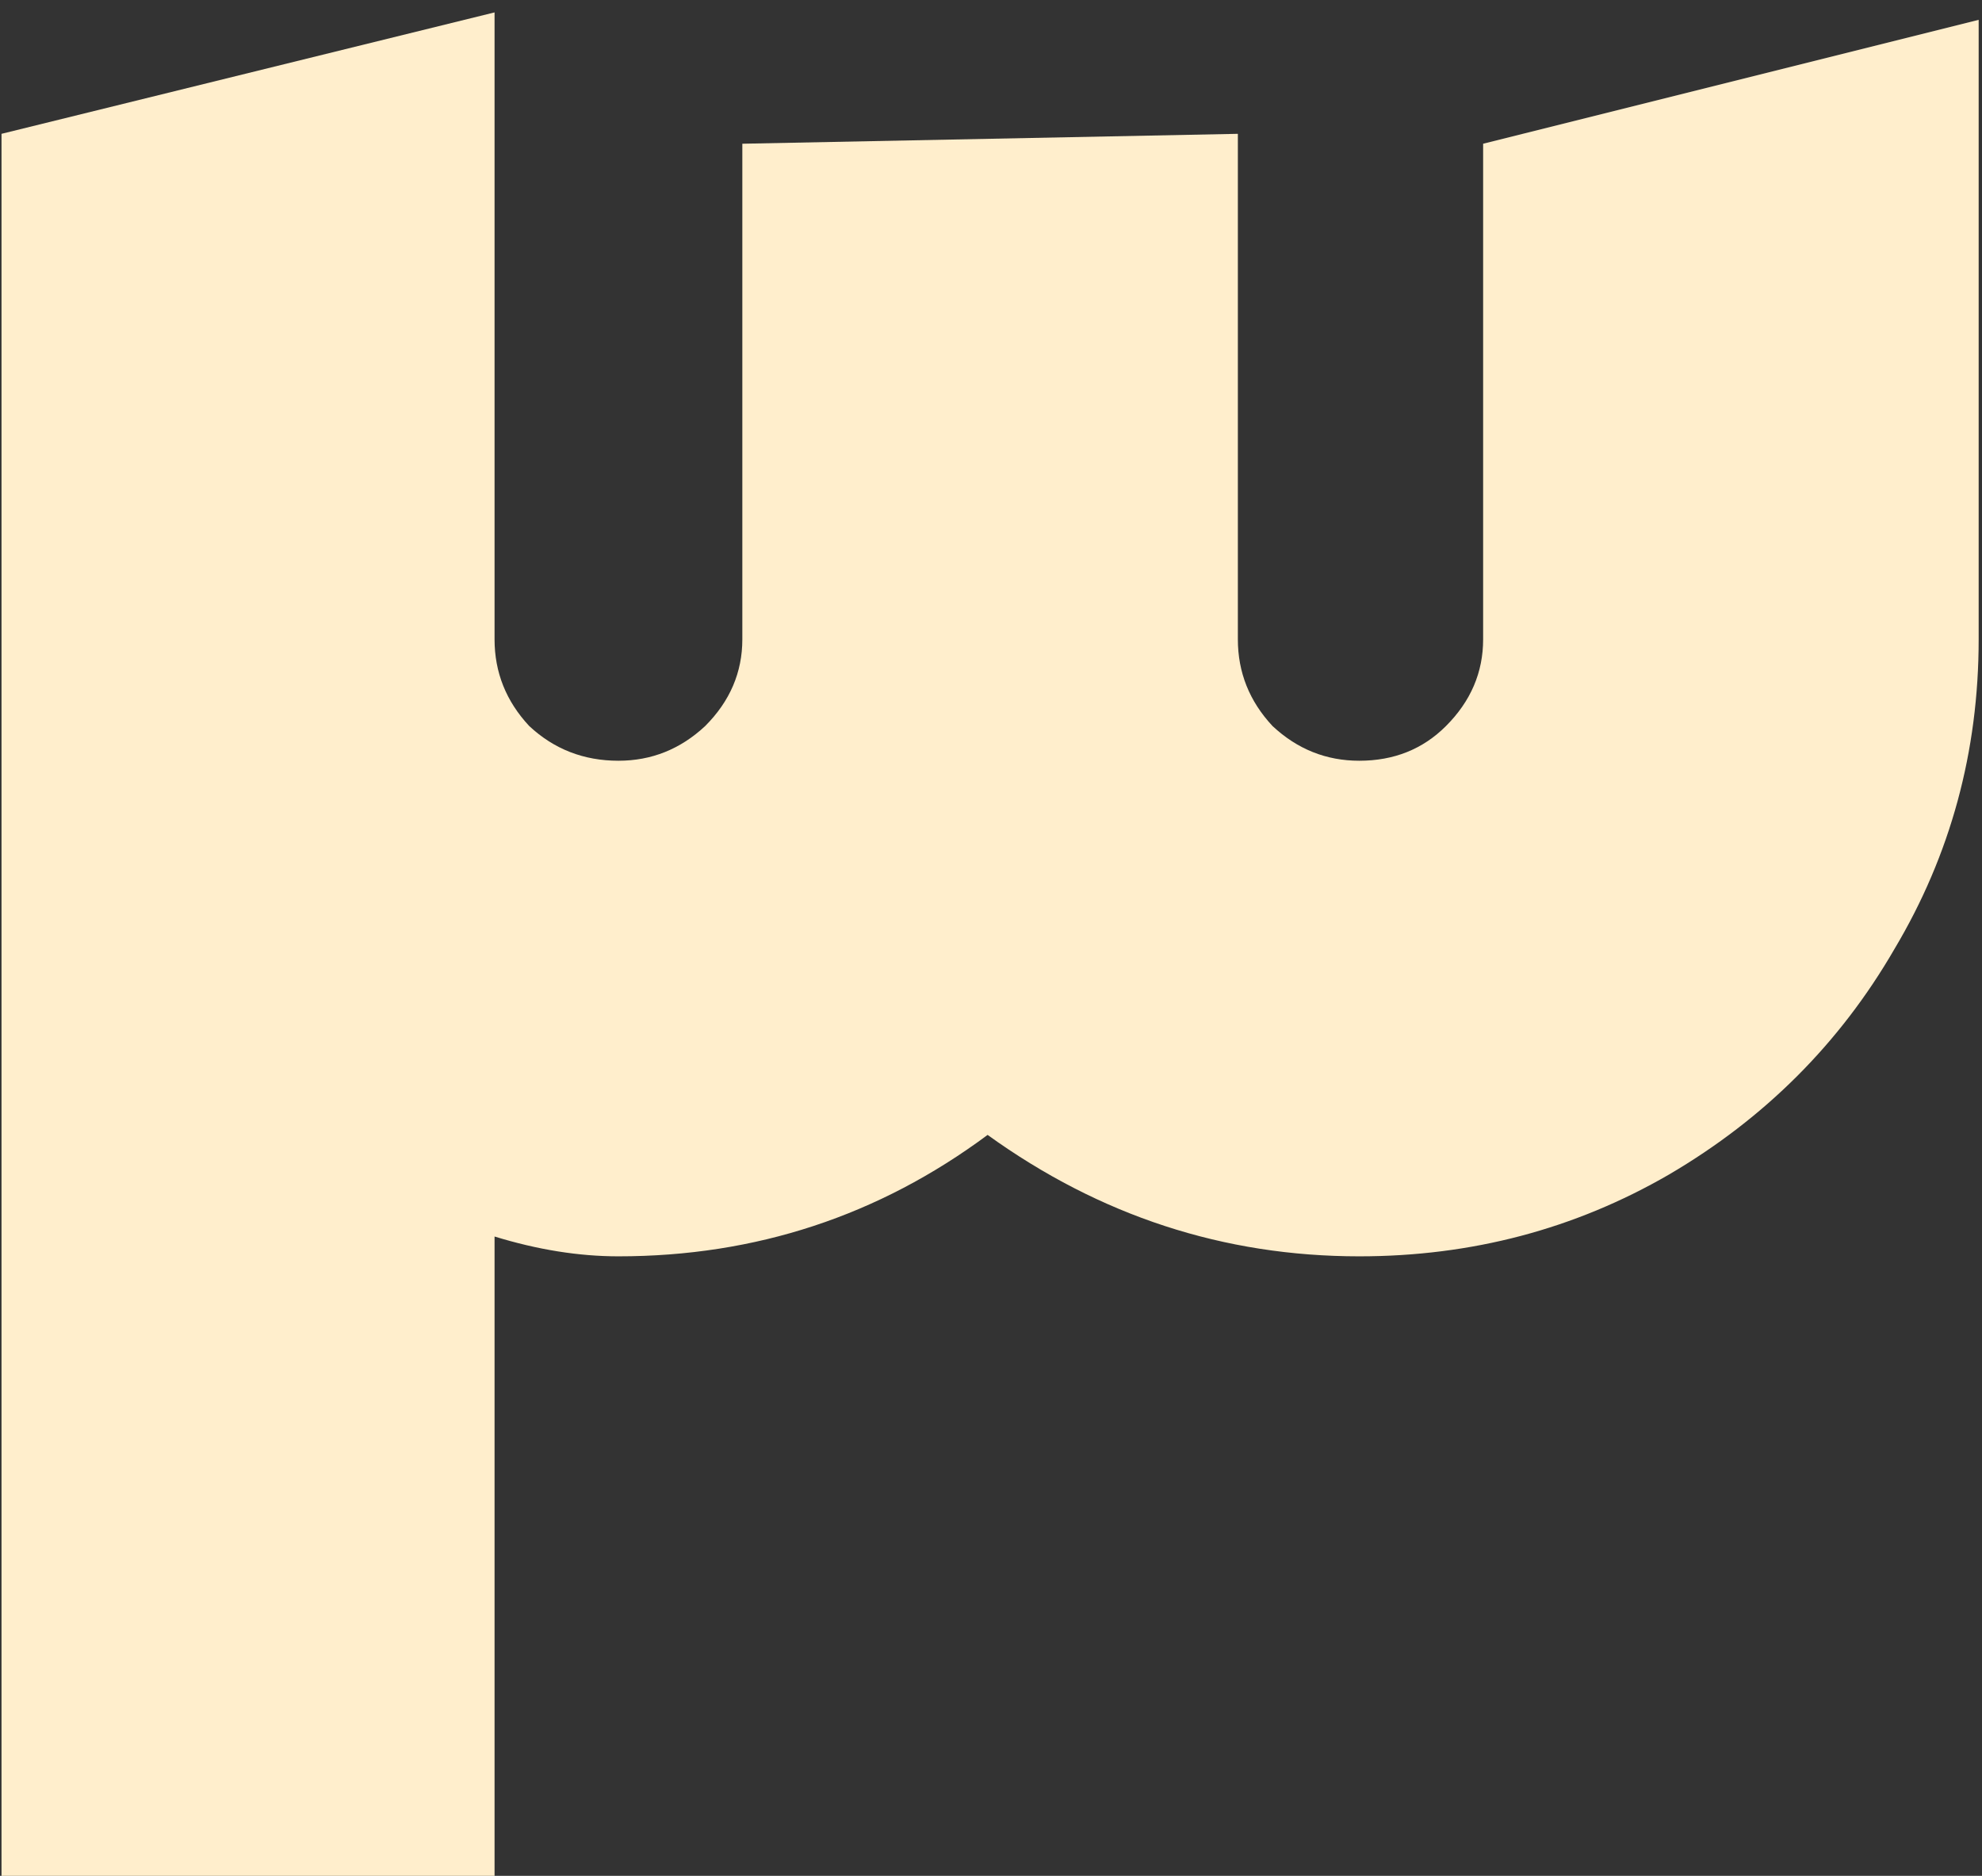 <svg xmlns="http://www.w3.org/2000/svg" width="149" height="141" viewBox="0 0 149 141" fill="none"><rect x="0" y="0" width="149" height="141" fill="#333333" stroke="none"/><path d="M0.114 10.059L37.179 0.932V48.056C37.179 50.54 38.049 52.713 39.787 54.575C41.65 56.314 43.885 57.183 46.492 57.183C48.976 57.183 51.149 56.314 53.012 54.575C54.874 52.713 55.806 50.54 55.806 48.056V10.804L93.058 10.059V48.056C93.058 50.54 93.927 52.713 95.665 54.575C97.528 56.314 99.701 57.183 102.184 57.183C104.792 57.183 106.965 56.314 108.703 54.575C110.566 52.713 111.497 50.54 111.497 48.056V10.804L148.749 1.491V48.056C148.749 56.5 146.638 64.261 142.416 71.339C138.319 78.417 132.669 84.067 125.467 88.288C118.389 92.386 110.628 94.435 102.184 94.435C92.002 94.435 82.689 91.393 74.245 85.308C66.05 91.393 56.799 94.435 46.492 94.435C43.512 94.435 40.408 93.938 37.179 92.945V141H0.114V10.059Z" fill="#FFEECC"></path></svg>